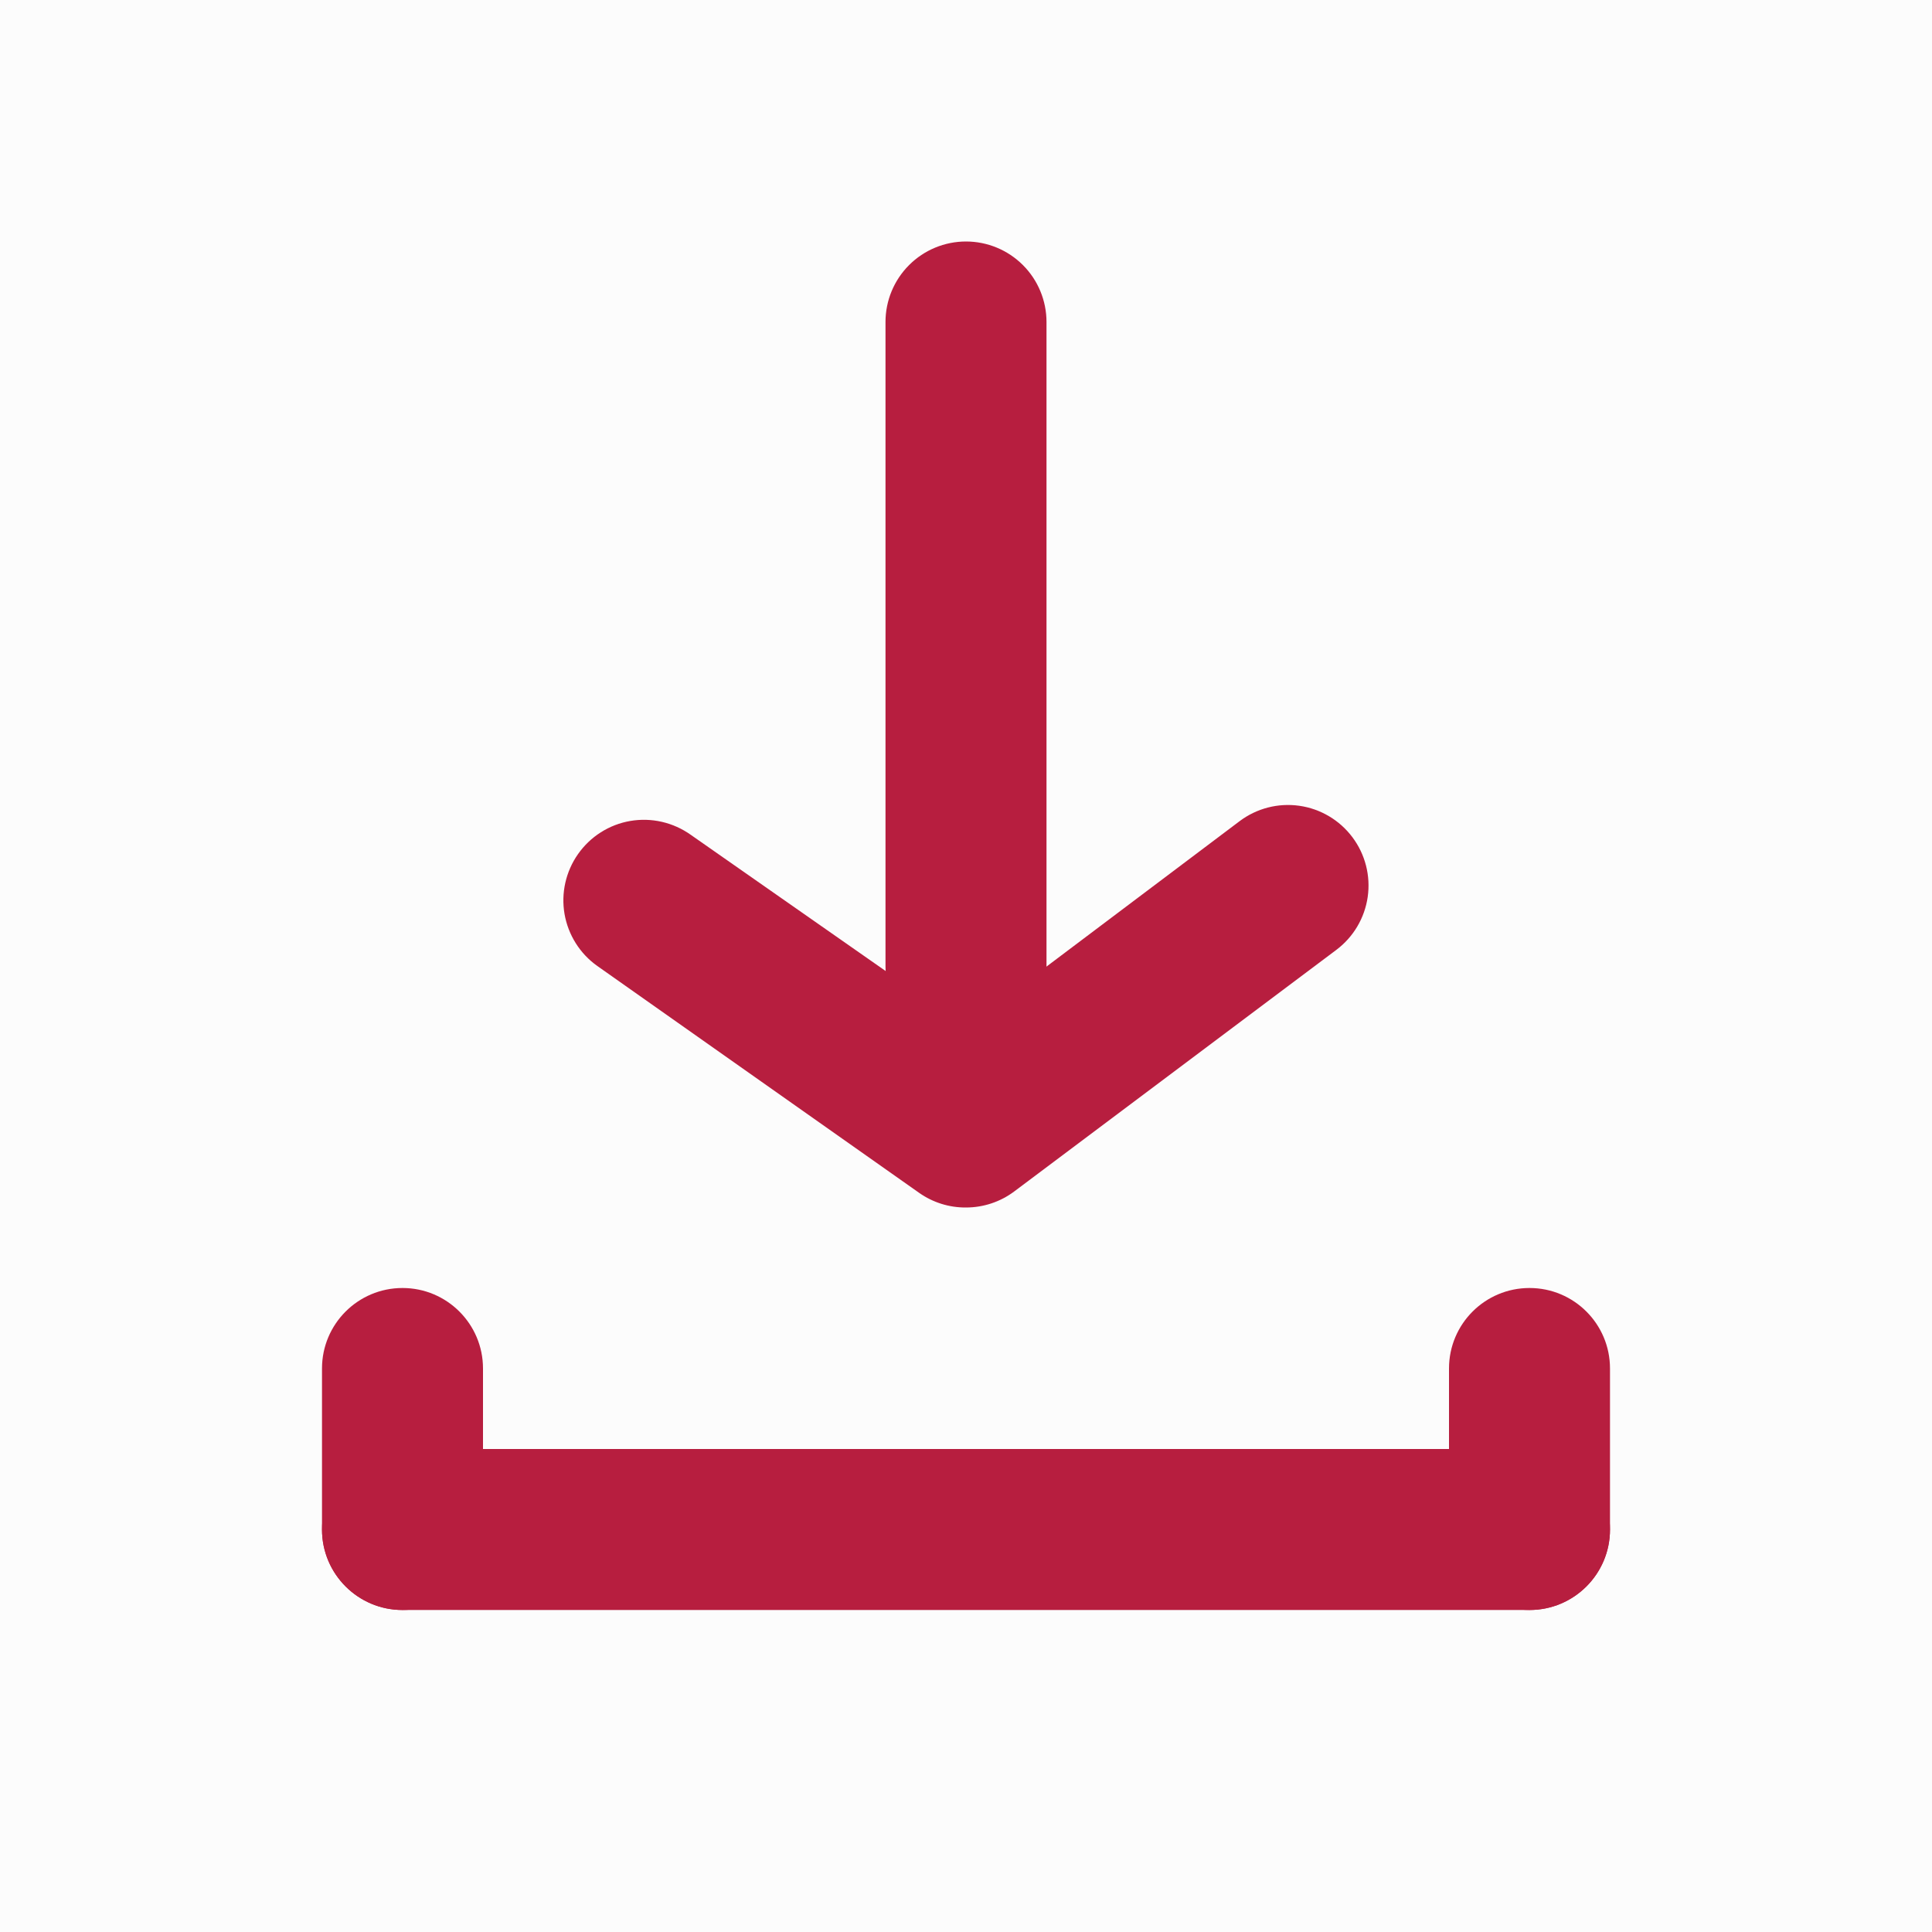 <svg width="39" height="39" viewBox="0 0 39 39" fill="none" xmlns="http://www.w3.org/2000/svg">
<rect x="0" y="0" width="39" height="39" fill="#333333" stroke="none"/>
<g clip-path="url(#clip0_233_2550)">
<rect width="39" height="39" fill="#FCFCFC"/>
<path d="M30.875 29.25H8.125C7.228 29.25 6.5 29.977 6.5 30.875C6.5 31.773 7.228 32.5 8.125 32.5H30.875C31.773 32.5 32.5 31.773 32.5 30.875C32.5 29.977 31.773 29.25 30.875 29.25Z" fill="#B71E3F"/>
<path d="M6.5 27.625V30.875C6.5 31.773 7.228 32.5 8.125 32.5C9.022 32.5 9.75 31.773 9.75 30.875V27.625C9.75 26.727 9.022 26 8.125 26C7.228 26 6.5 26.727 6.5 27.625Z" fill="#B71E3F"/>
<path d="M29.25 27.625V30.875C29.25 31.773 29.977 32.5 30.875 32.5C31.773 32.5 32.5 31.773 32.5 30.875V27.625C32.5 26.727 31.773 26 30.875 26C29.977 26 29.25 26.727 29.25 27.625Z" fill="#B71E3F"/>
<path d="M19.5 24.375C19.163 24.378 18.834 24.275 18.558 24.082L12.058 19.5C11.707 19.252 11.47 18.874 11.396 18.451C11.323 18.028 11.421 17.593 11.668 17.241C11.791 17.066 11.947 16.916 12.129 16.801C12.31 16.686 12.512 16.608 12.724 16.572C12.935 16.536 13.152 16.542 13.361 16.59C13.57 16.638 13.768 16.727 13.943 16.851L19.5 20.735L25.025 16.575C25.37 16.316 25.803 16.205 26.23 16.266C26.657 16.327 27.041 16.555 27.3 16.9C27.559 17.245 27.67 17.678 27.609 18.105C27.548 18.532 27.32 18.916 26.975 19.175L20.475 24.05C20.194 24.261 19.852 24.375 19.5 24.375Z" fill="#B71E3F"/>
<path d="M19.5 21.125C19.069 21.125 18.656 20.954 18.351 20.649C18.046 20.344 17.875 19.931 17.875 19.5V6.5C17.875 6.069 18.046 5.656 18.351 5.351C18.656 5.046 19.069 4.875 19.5 4.875C19.931 4.875 20.344 5.046 20.649 5.351C20.954 5.656 21.125 6.069 21.125 6.5V19.5C21.125 19.931 20.954 20.344 20.649 20.649C20.344 20.954 19.931 21.125 19.5 21.125Z" fill="#B71E3F"/>
</g>
<defs>
<clipPath id="clip0_233_2550">
<rect width="39" height="39" fill="white"/>
</clipPath>
</defs>
</svg>
